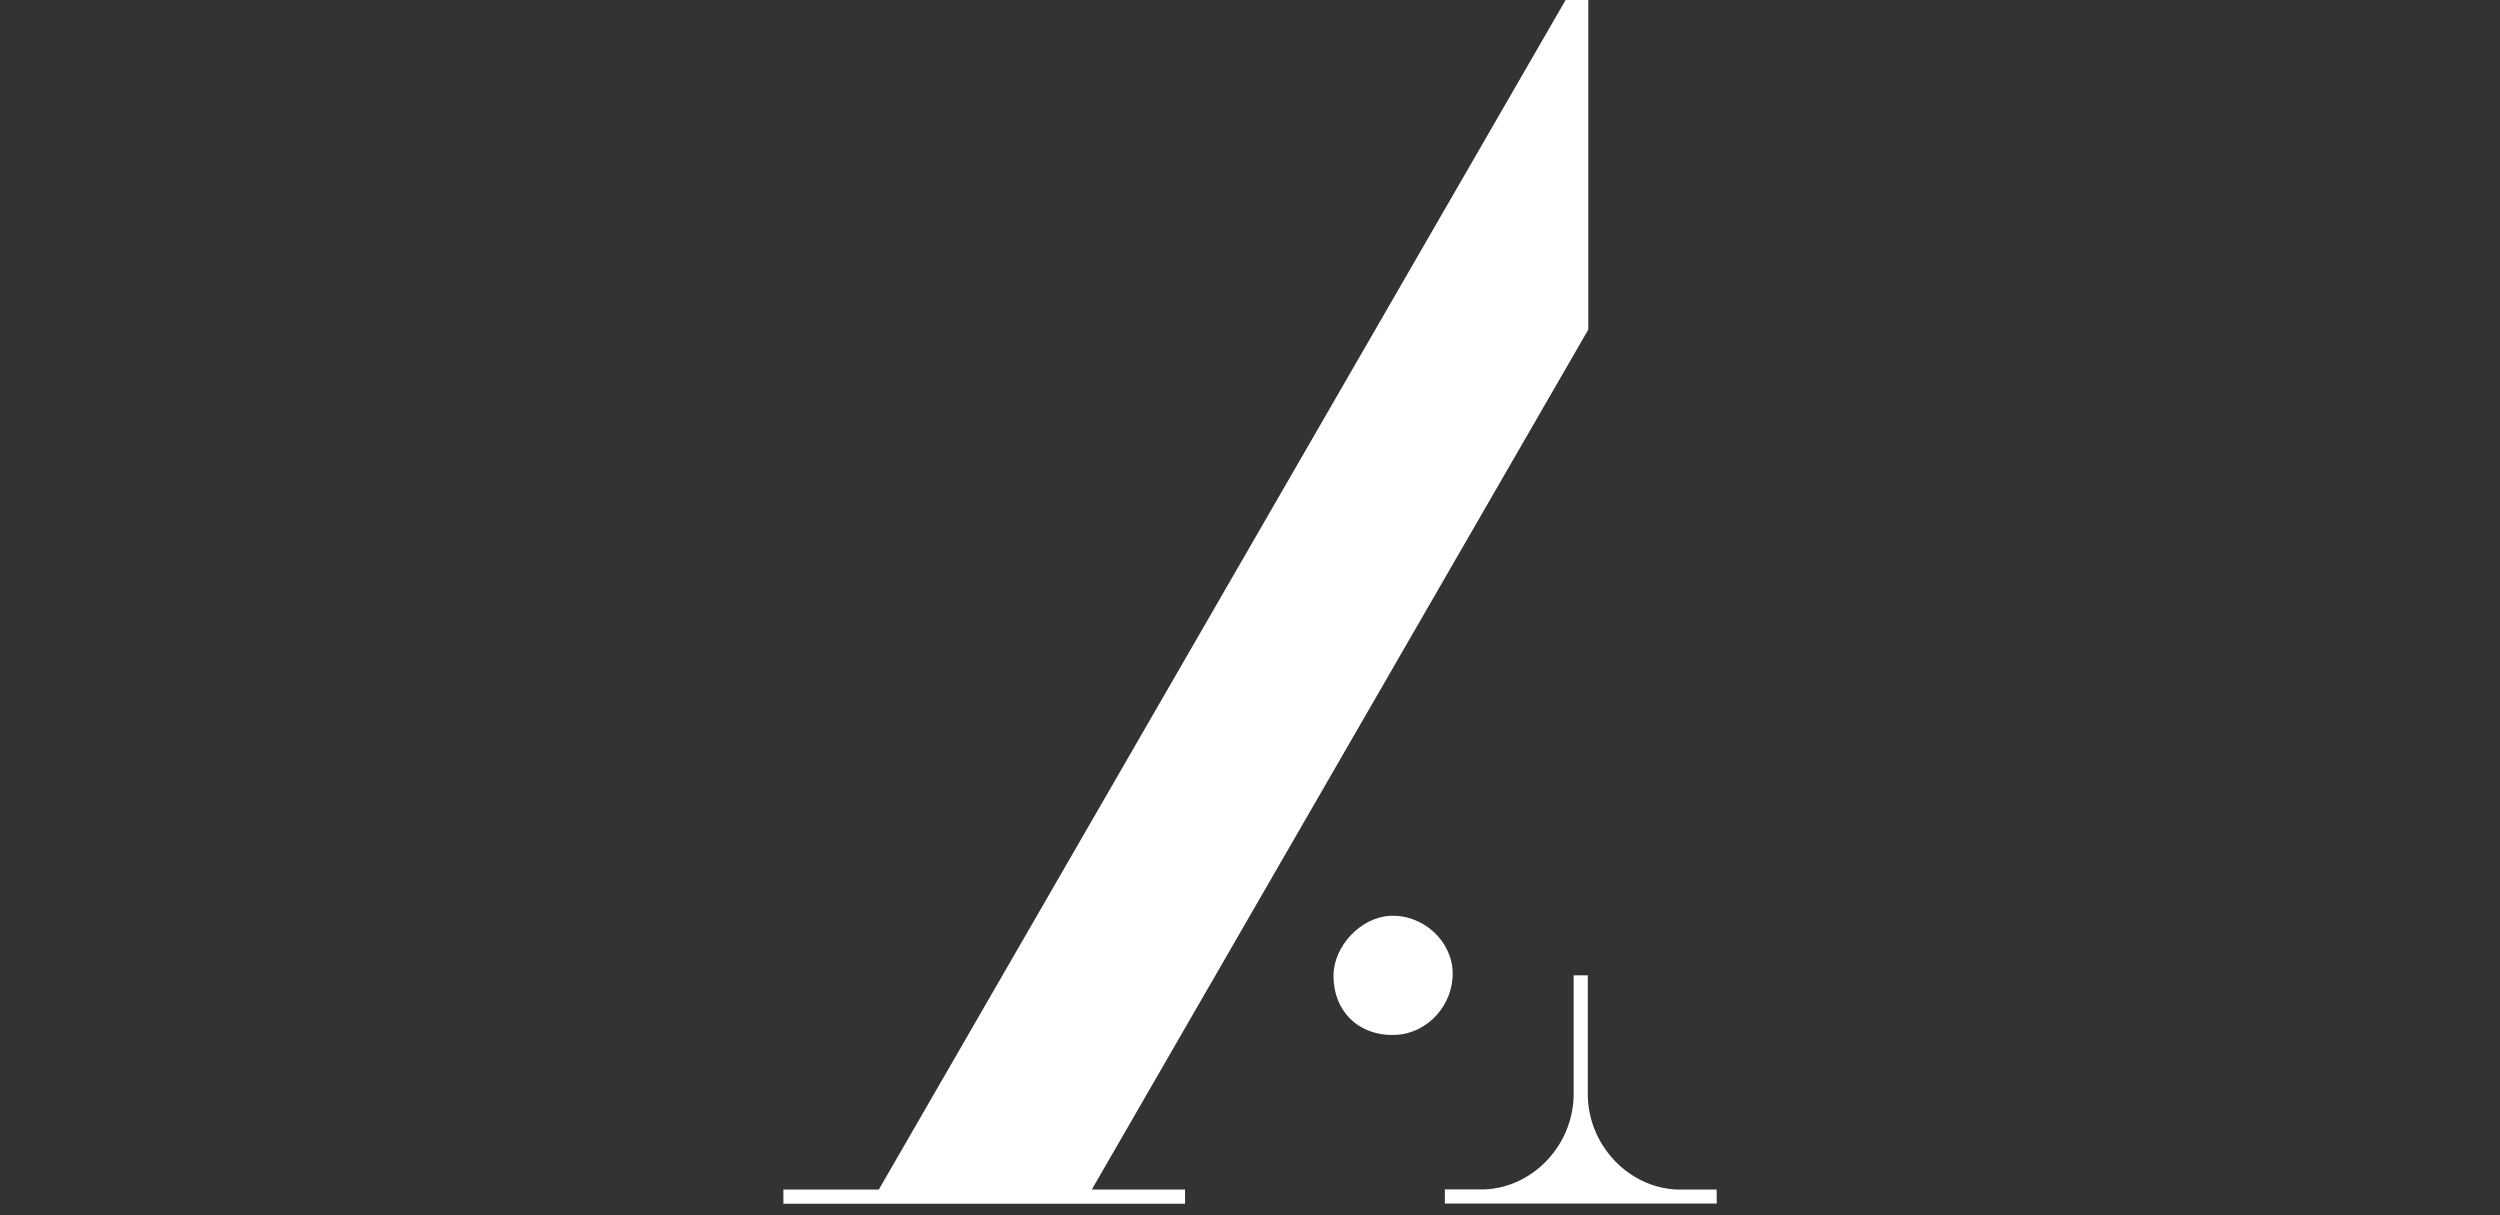 <?xml version="1.0" encoding="UTF-8"?> <svg xmlns="http://www.w3.org/2000/svg" id="Layer_1" data-name="Layer 1" viewBox="0 0 974.68 473.85"><rect x="0" y="0" width="974.68" height="473.85" fill="#333333" stroke="none"/> <defs> <style>.cls-1{fill:#fff;}</style> </defs> <title>Artboard 1 copy 3</title> <path class="cls-1" d="M566.35,379c.32,12.81-9.75,23.91-22.2,24.47-14.16.64-24.3-9-24.25-23.09,0-11.51,10.67-22.76,22-23.32C554.66,356.42,566,366.65,566.35,379Z"></path> <polygon class="cls-1" points="619.23 0 610.39 0 342.63 463.77 305.42 463.77 305.42 469.29 339.44 469.29 339.44 469.3 422.47 469.3 422.48 469.29 462.01 469.29 462.01 463.77 425.66 463.77 619.23 128.5 619.23 0"></polygon> <path class="cls-1" d="M669.26,463.77s-14.79,0-15.62,0c-19-.87-34.5-17.53-34.6-37V380.25h-5.52v46.46c-.1,19.48-15.56,36.14-34.59,37-.83,0-15.62,0-15.62,0v5.52h106Z"></path> </svg> 